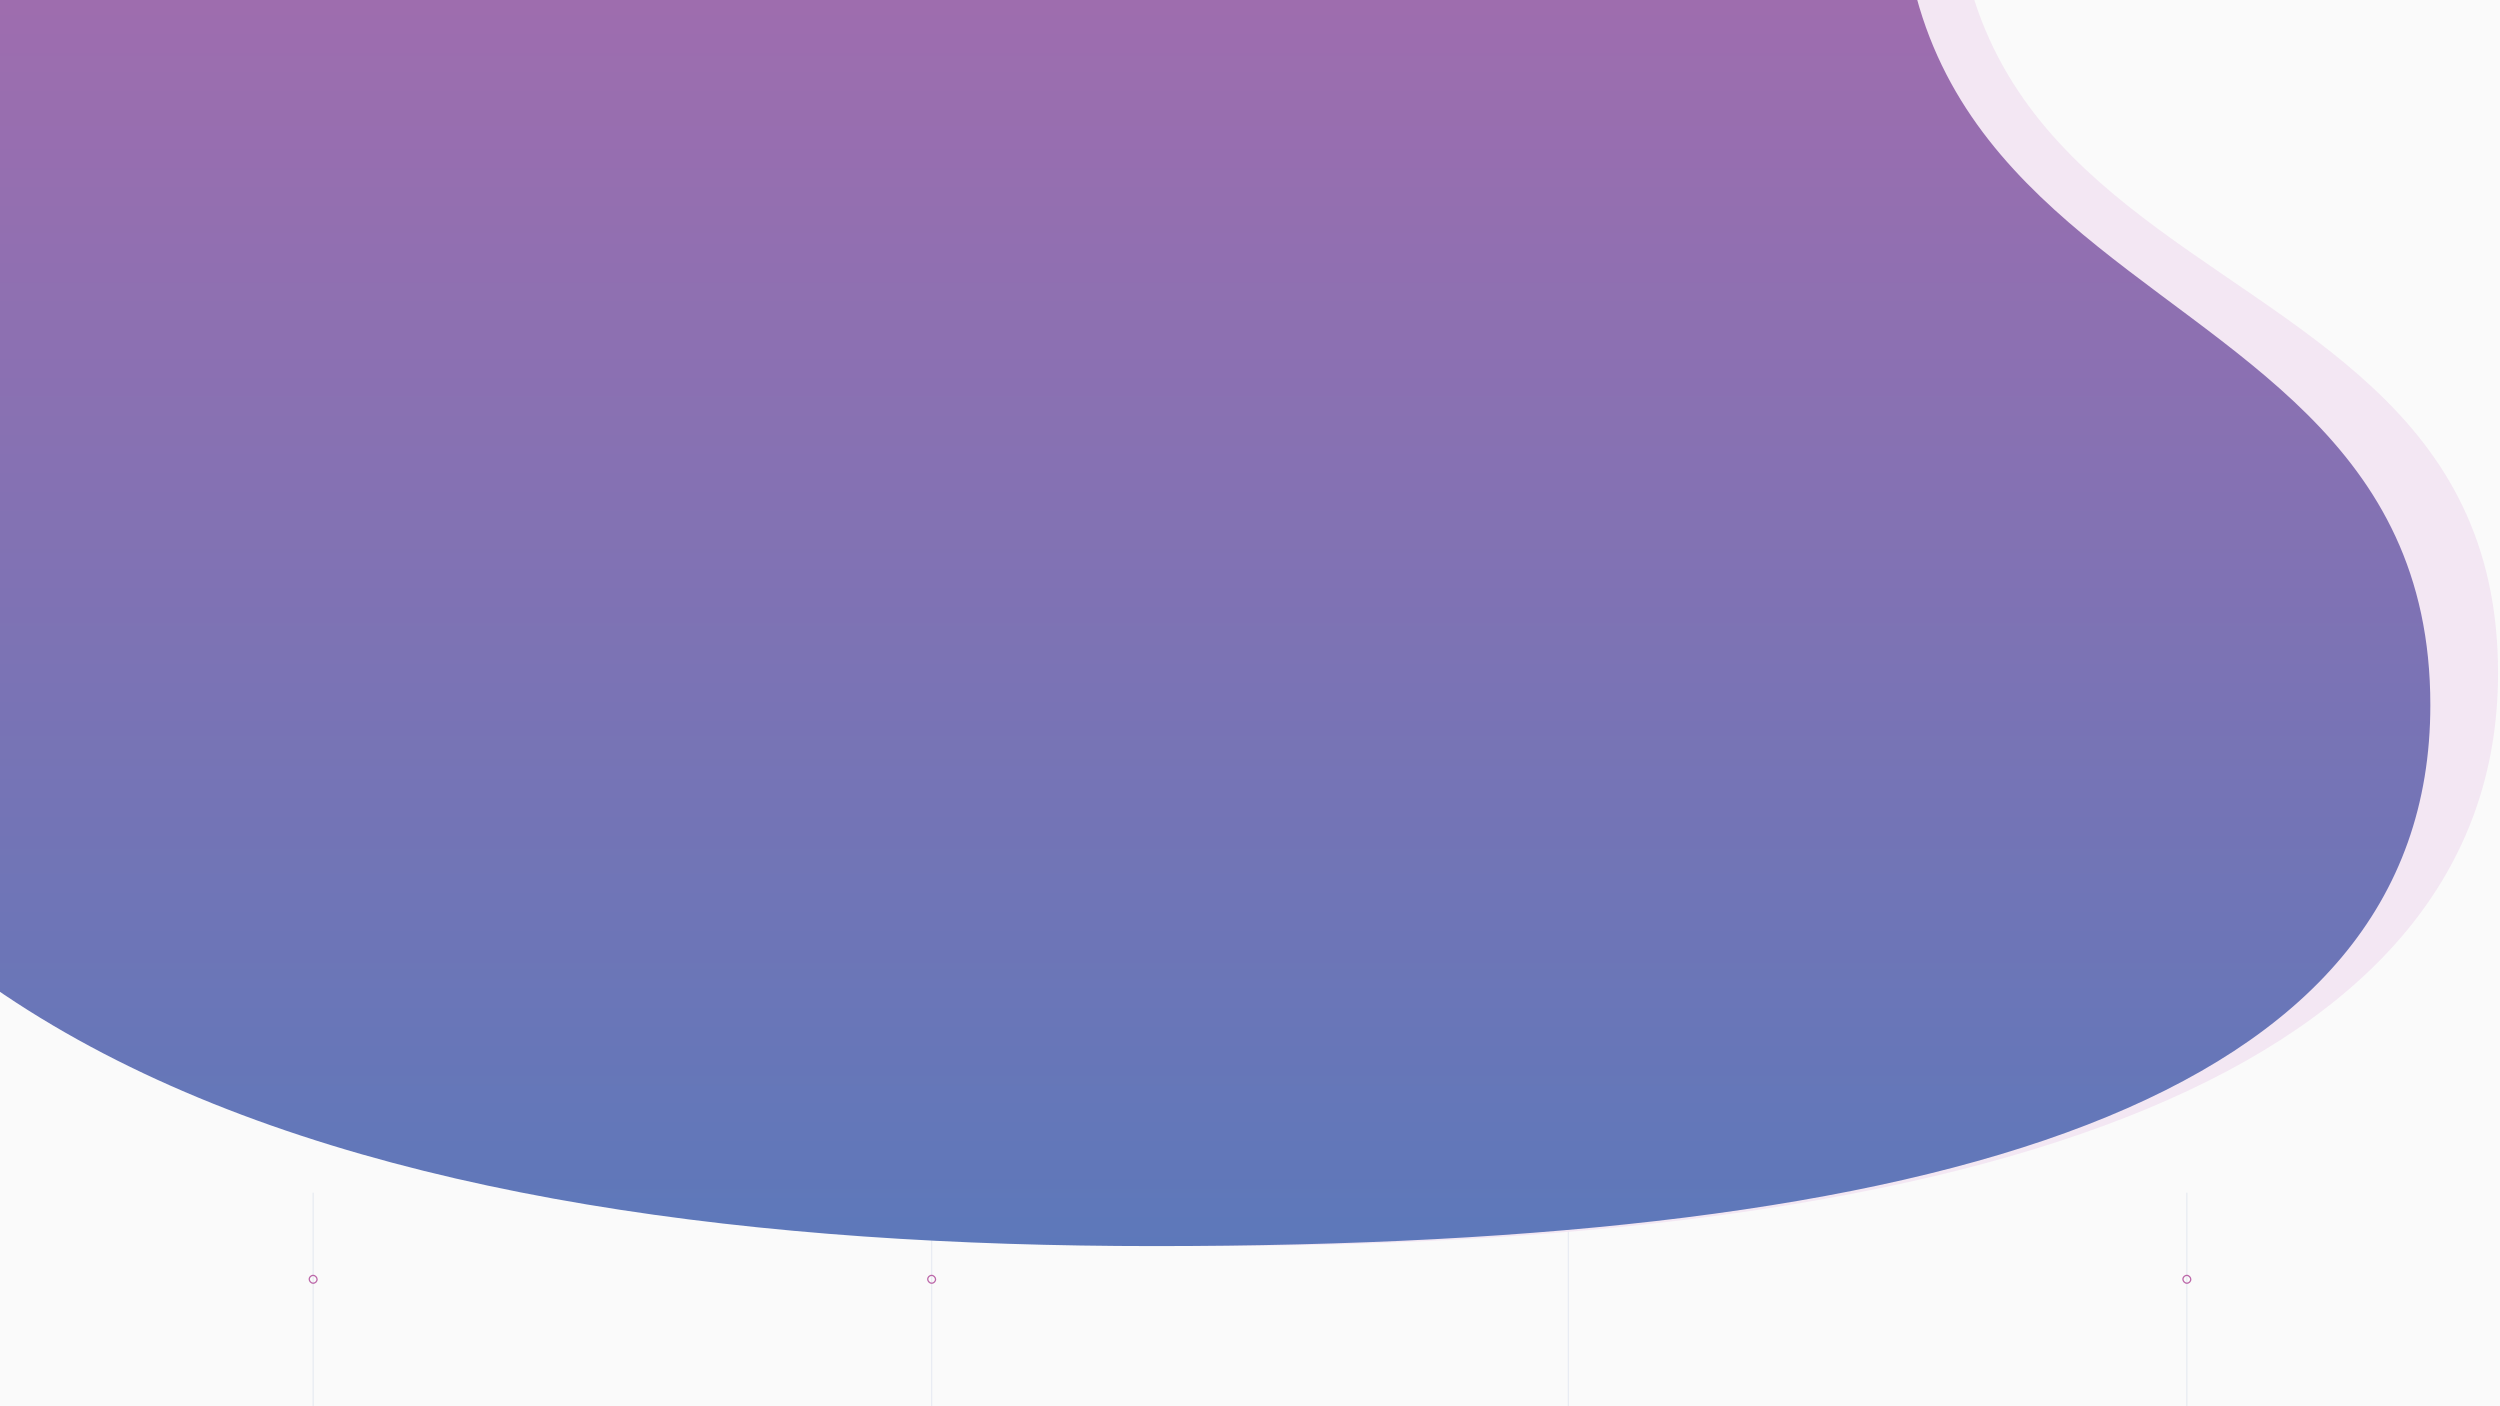 <svg xmlns="http://www.w3.org/2000/svg" width="1920" height="1080" viewBox="0 0 1920 1080" fill="none"><rect x="0" y="0" width="1920" height="1080" fill="#333333" stroke="none"/><g clip-path="url(#clip0_202_4717)"><rect width="1920" height="1080" fill="#FAFAFA"></rect><line opacity="0.4" x1="240.5" y1="916" x2="240.5" y2="4664" stroke="#5D78BA" stroke-opacity="0.28"></line><rect x="237.5" y="979.5" width="6" height="6" rx="3" stroke="#BC68A9"></rect><line opacity="0.4" x1="715.5" y1="916" x2="715.5" y2="4664" stroke="#5D78BA" stroke-opacity="0.28"></line><rect x="712.5" y="979.5" width="6" height="6" rx="3" stroke="#BC68A9"></rect><line opacity="0.4" x1="1204.5" y1="826" x2="1204.5" y2="4574" stroke="#5D78BA" stroke-opacity="0.28"></line><rect x="1201.5" y="889.5" width="6" height="6" rx="3" stroke="#BC68A9"></rect><line opacity="0.4" x1="1679.5" y1="916" x2="1679.5" y2="4664" stroke="#5D78BA" stroke-opacity="0.28"></line><rect x="1676.5" y="979.5" width="6" height="6" rx="3" stroke="#BC68A9"></rect><path d="M1918.5 517C1918.5 822.5 1530.42 957 926.5 957C322.577 957 -234 812.423 -234 208.5C-234 -395.423 985.077 -435.5 1589 -435.5C1271.5 285.5 1918.5 109.932 1918.5 517Z" fill="#F3E7F3"></path><path d="M1866.5 541.5C1866.5 847 1490.42 957 886.5 957C282.577 957 -274 812.423 -274 208.5C-274 -395.423 945.077 -435.5 1549 -435.5C1231.5 285.5 1866.5 134.432 1866.5 541.5Z" fill="url(#paint0_linear_202_4717)"></path></g><defs><linearGradient id="paint0_linear_202_4717" x1="823.75" y1="-435.5" x2="823.75" y2="957" gradientUnits="userSpaceOnUse"><stop stop-color="#BC68A9"></stop><stop offset="1" stop-color="#5D78BA"></stop></linearGradient><clipPath id="clip0_202_4717"><rect width="1920" height="1080" fill="white"></rect></clipPath></defs></svg>